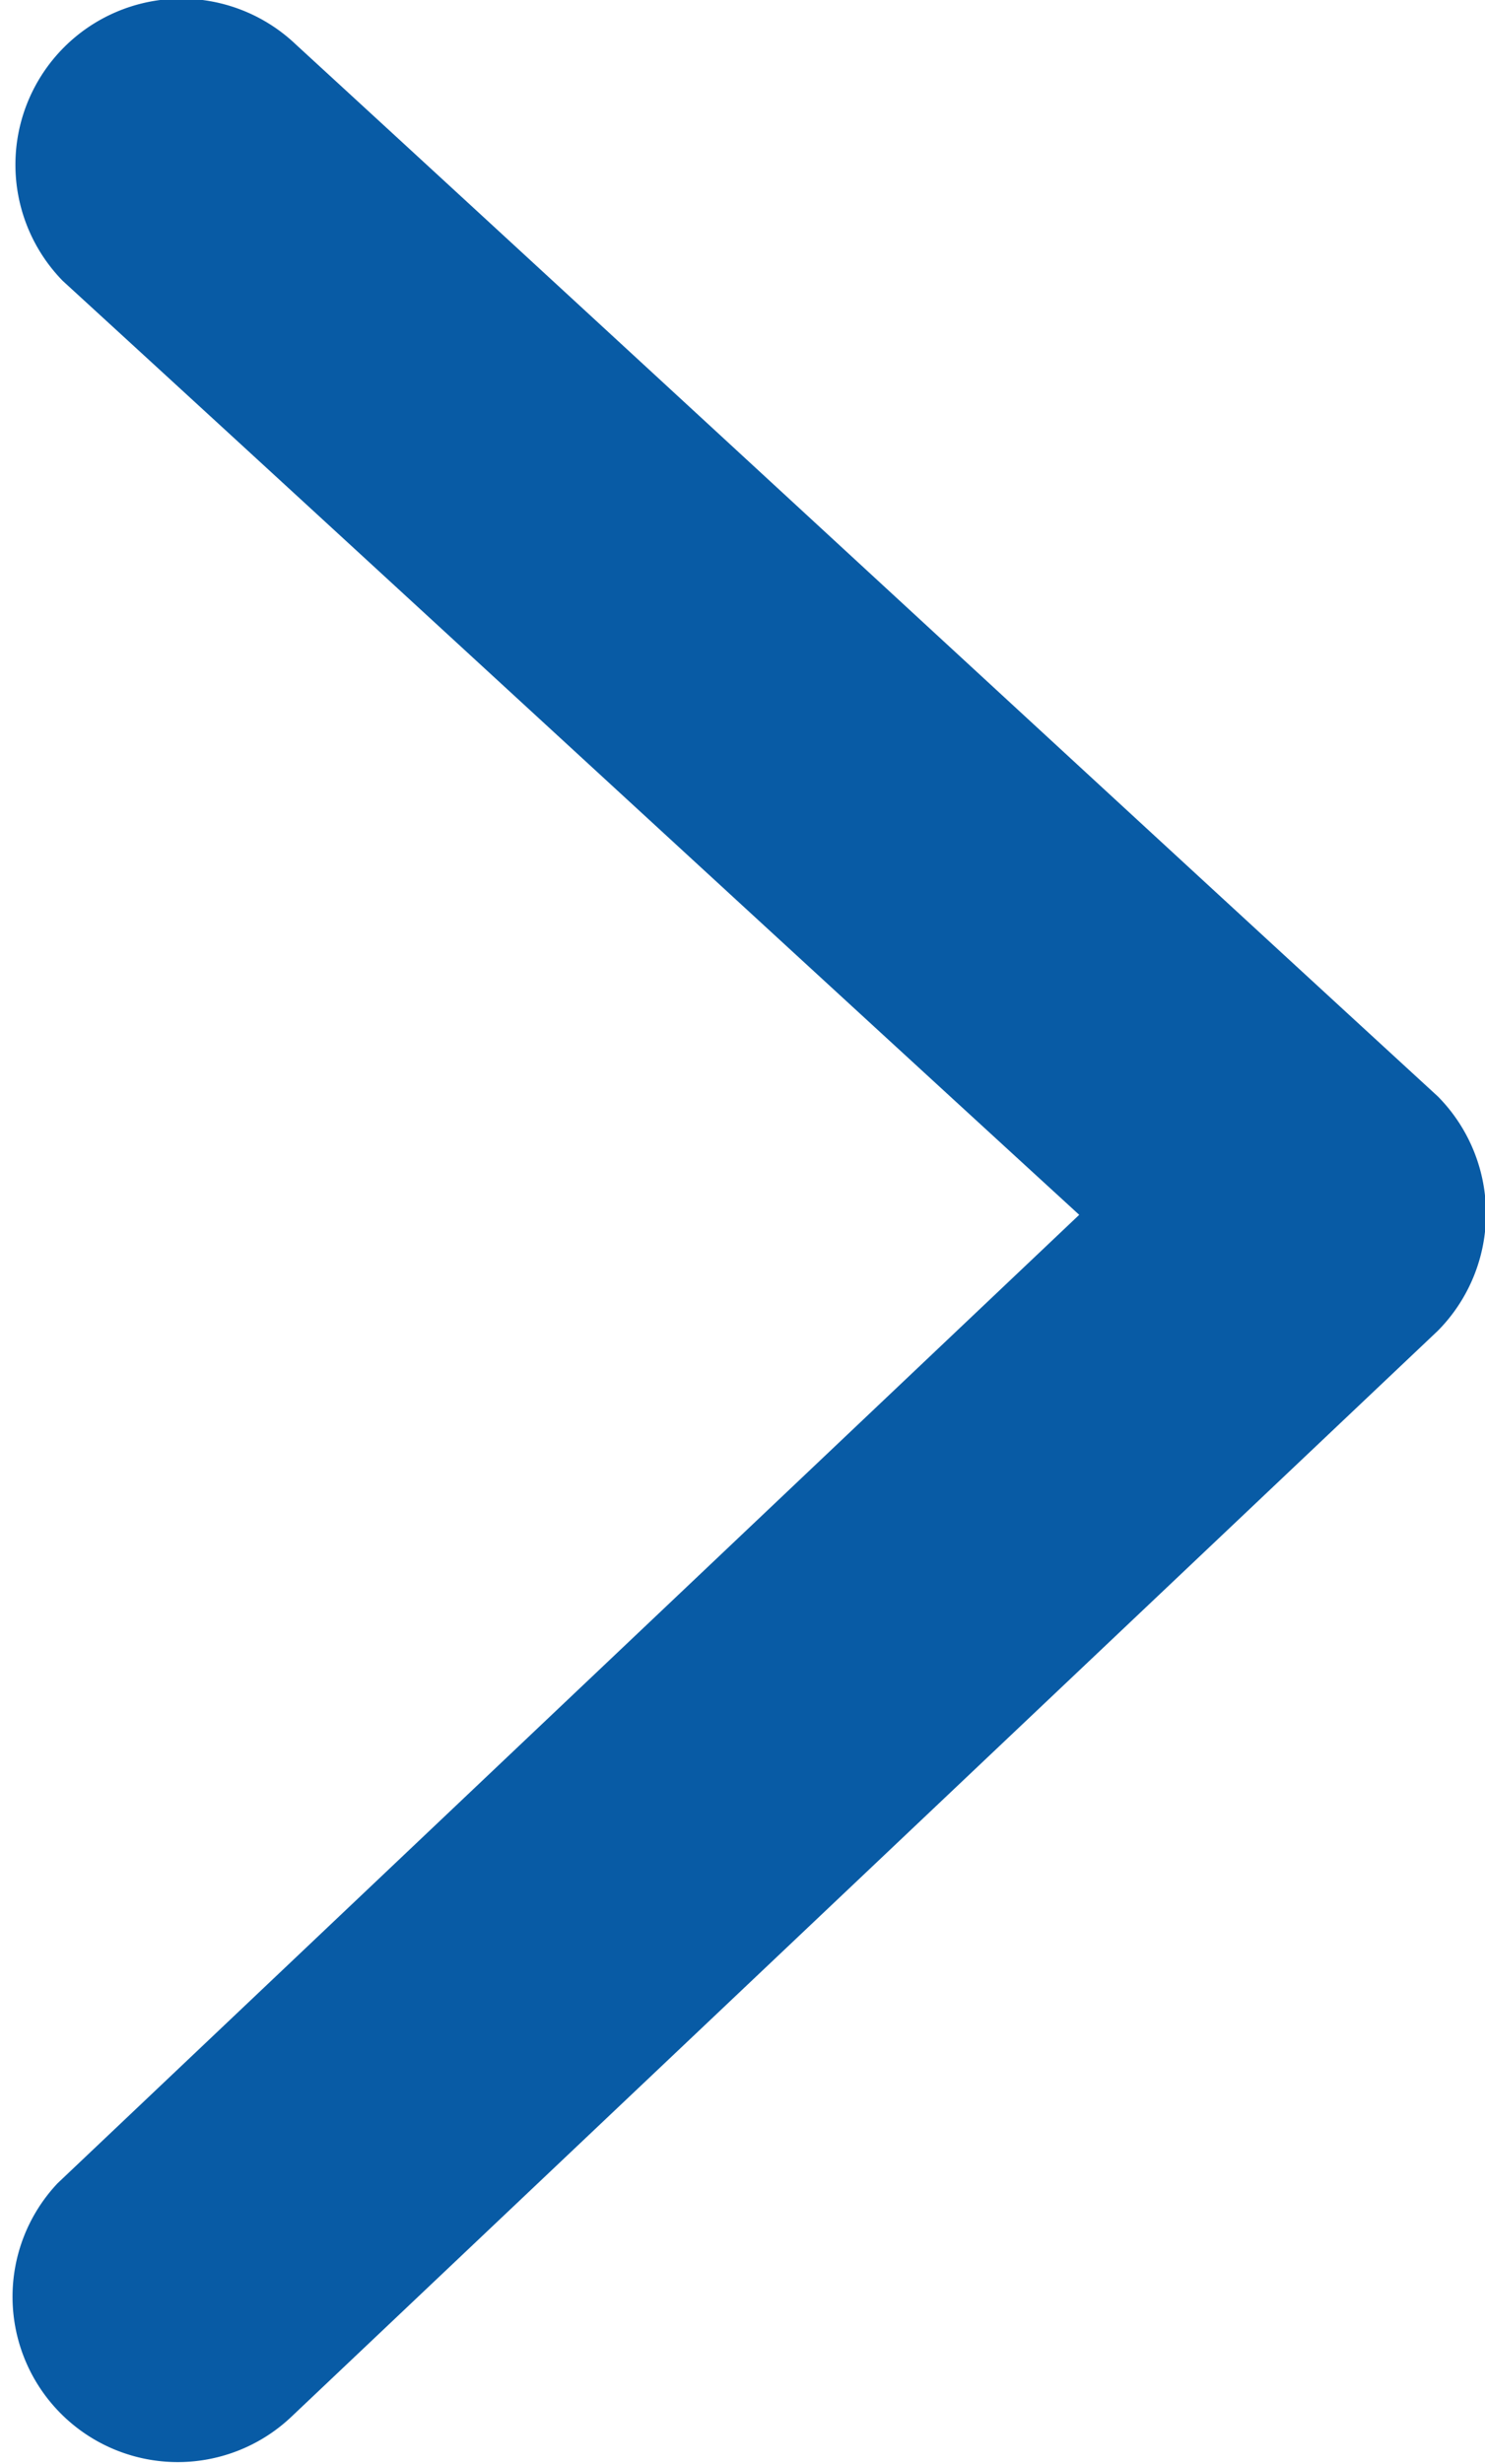<svg xmlns="http://www.w3.org/2000/svg" width="6.031" height="10" viewBox="0 0 6.031 10">
  <defs>
    <style>
      .cls-1 {
        fill: #085ba5;
        fill-rule: evenodd;
      }
    </style>
  </defs>
  <path id="Arrow012_2" data-name="Arrow012 2" class="cls-1" d="M799.809,7713.45c-1.547-1.42-3.092-2.85-4.639-4.27a0.674,0.674,0,0,0-.946.96c1.376,1.26,2.752,2.53,4.128,3.79l-4.149,3.93a0.671,0.671,0,0,0,.947.95l4.659-4.41A0.676,0.676,0,0,0,799.809,7713.45Z" transform="translate(-793.969 -7709)"/>
</svg>
